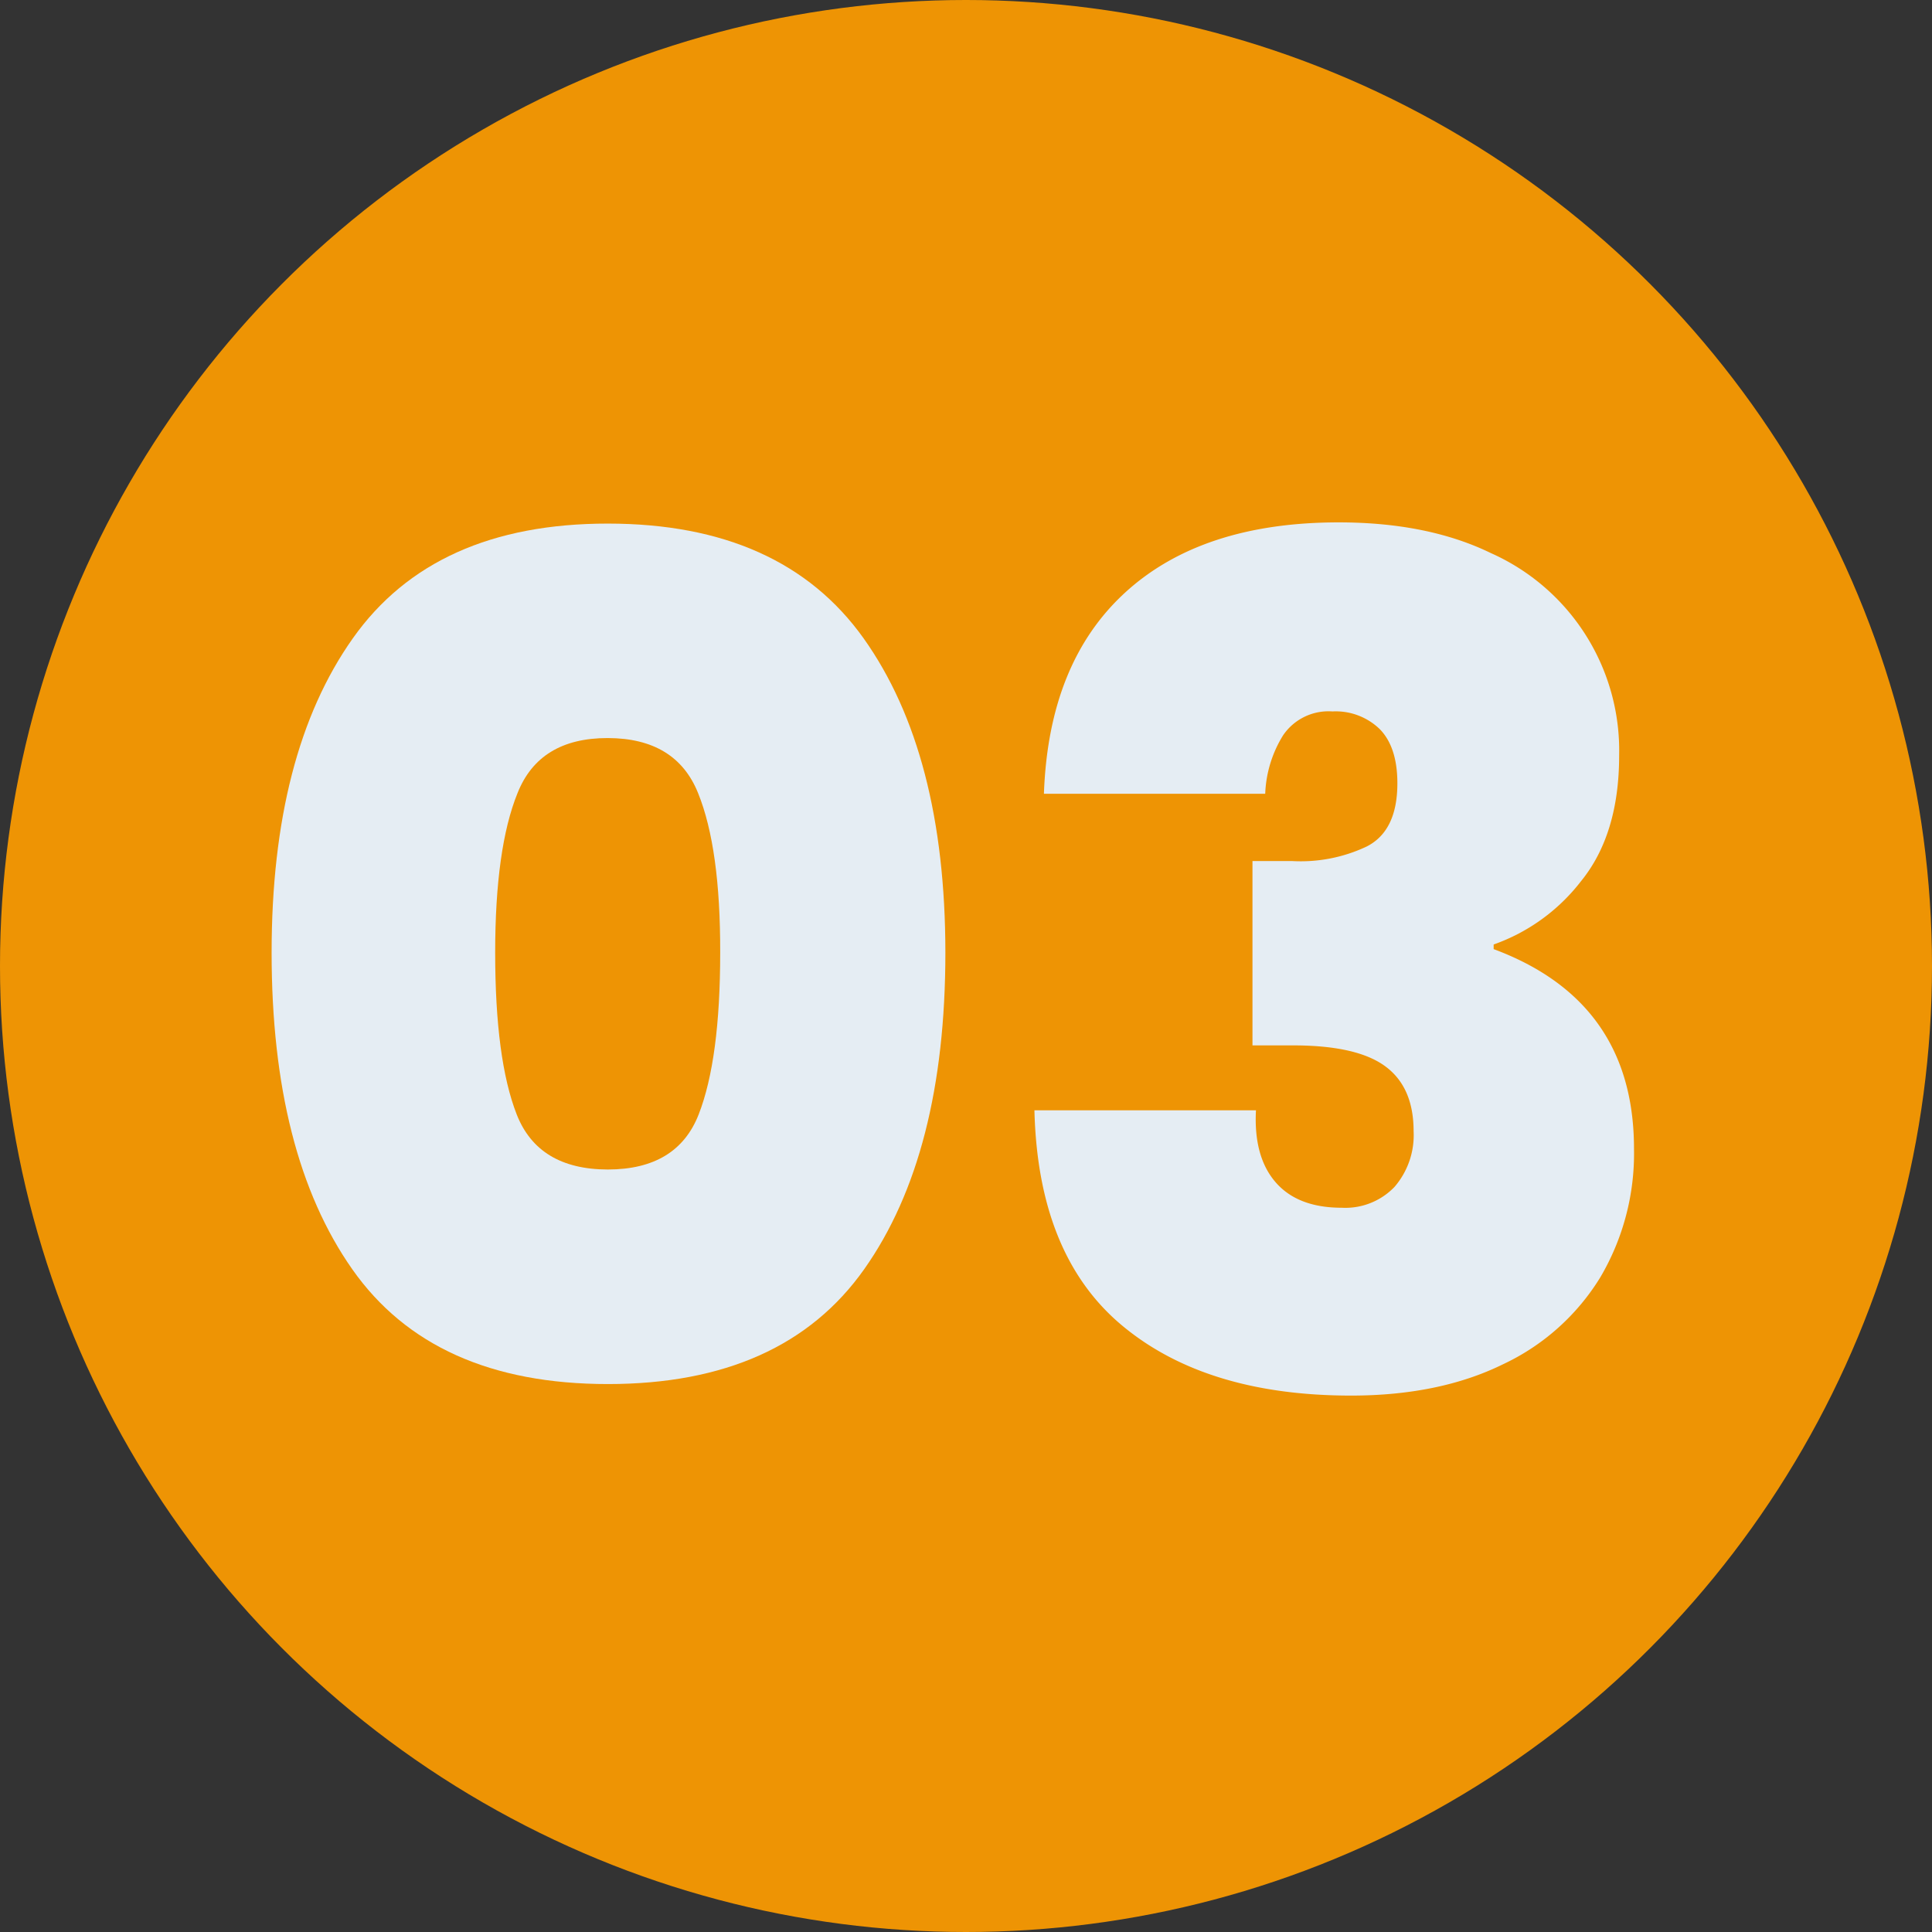 <svg xmlns="http://www.w3.org/2000/svg" viewBox="0 0 238 238"><rect x="0" y="0" width="238" height="238" fill="#333333" stroke="none"/><defs><style>.cls-1{fill:#ee9404;}.cls-2{fill:#e5edf3;}</style></defs><title>bAtivo 15</title><g id="Camada_2" data-name="Camada 2"><g id="Camada_1-2" data-name="Camada 1"><circle class="cls-1" cx="119" cy="119" r="119"></circle><path class="cls-2" d="M43.46,78.64q10-14.15,31.43-14.14t31.5,14.14q10.06,14.14,10.07,38.71,0,24.85-10,39T74.89,170.5q-21.57,0-31.5-14.15t-9.93-39Q33.46,92.78,43.46,78.64ZM86,97.71q-2.72-6.78-11.14-6.79T63.75,97.71Q61,104.49,61,117.35q0,13.16,2.65,19.93t11.21,6.79q8.56,0,11.21-6.79t2.65-19.93Q88.75,104.5,86,97.71Z"></path><path class="cls-2" d="M138.6,73q9.43-8.64,26.29-8.65,11,0,18.78,3.79a26.63,26.63,0,0,1,15.79,24.93q0,9.72-4.71,15.5A23.47,23.47,0,0,1,184,116.35v.57q17.28,6.43,17.29,24.58a30.05,30.05,0,0,1-4.15,15.85,28,28,0,0,1-12,10.72q-7.84,3.85-18.71,3.85-17.86,0-28.21-8.64t-10.79-26.5h27.29q-.3,5.72,2.42,8.86t8.15,3.14a8.39,8.39,0,0,0,6.5-2.57,9.75,9.75,0,0,0,2.35-6.86c0-3.62-1.16-6.28-3.5-8s-6.12-2.57-11.35-2.57h-5V106.07h4.85a19,19,0,0,0,9.22-1.79c2.52-1.28,3.78-3.88,3.78-7.78q0-4.43-2.14-6.65a7.79,7.79,0,0,0-5.86-2.21,6.76,6.76,0,0,0-6.07,2.93,14.69,14.69,0,0,0-2.21,7.21H128.6Q129.17,81.64,138.6,73Z"></path></g></g></svg>